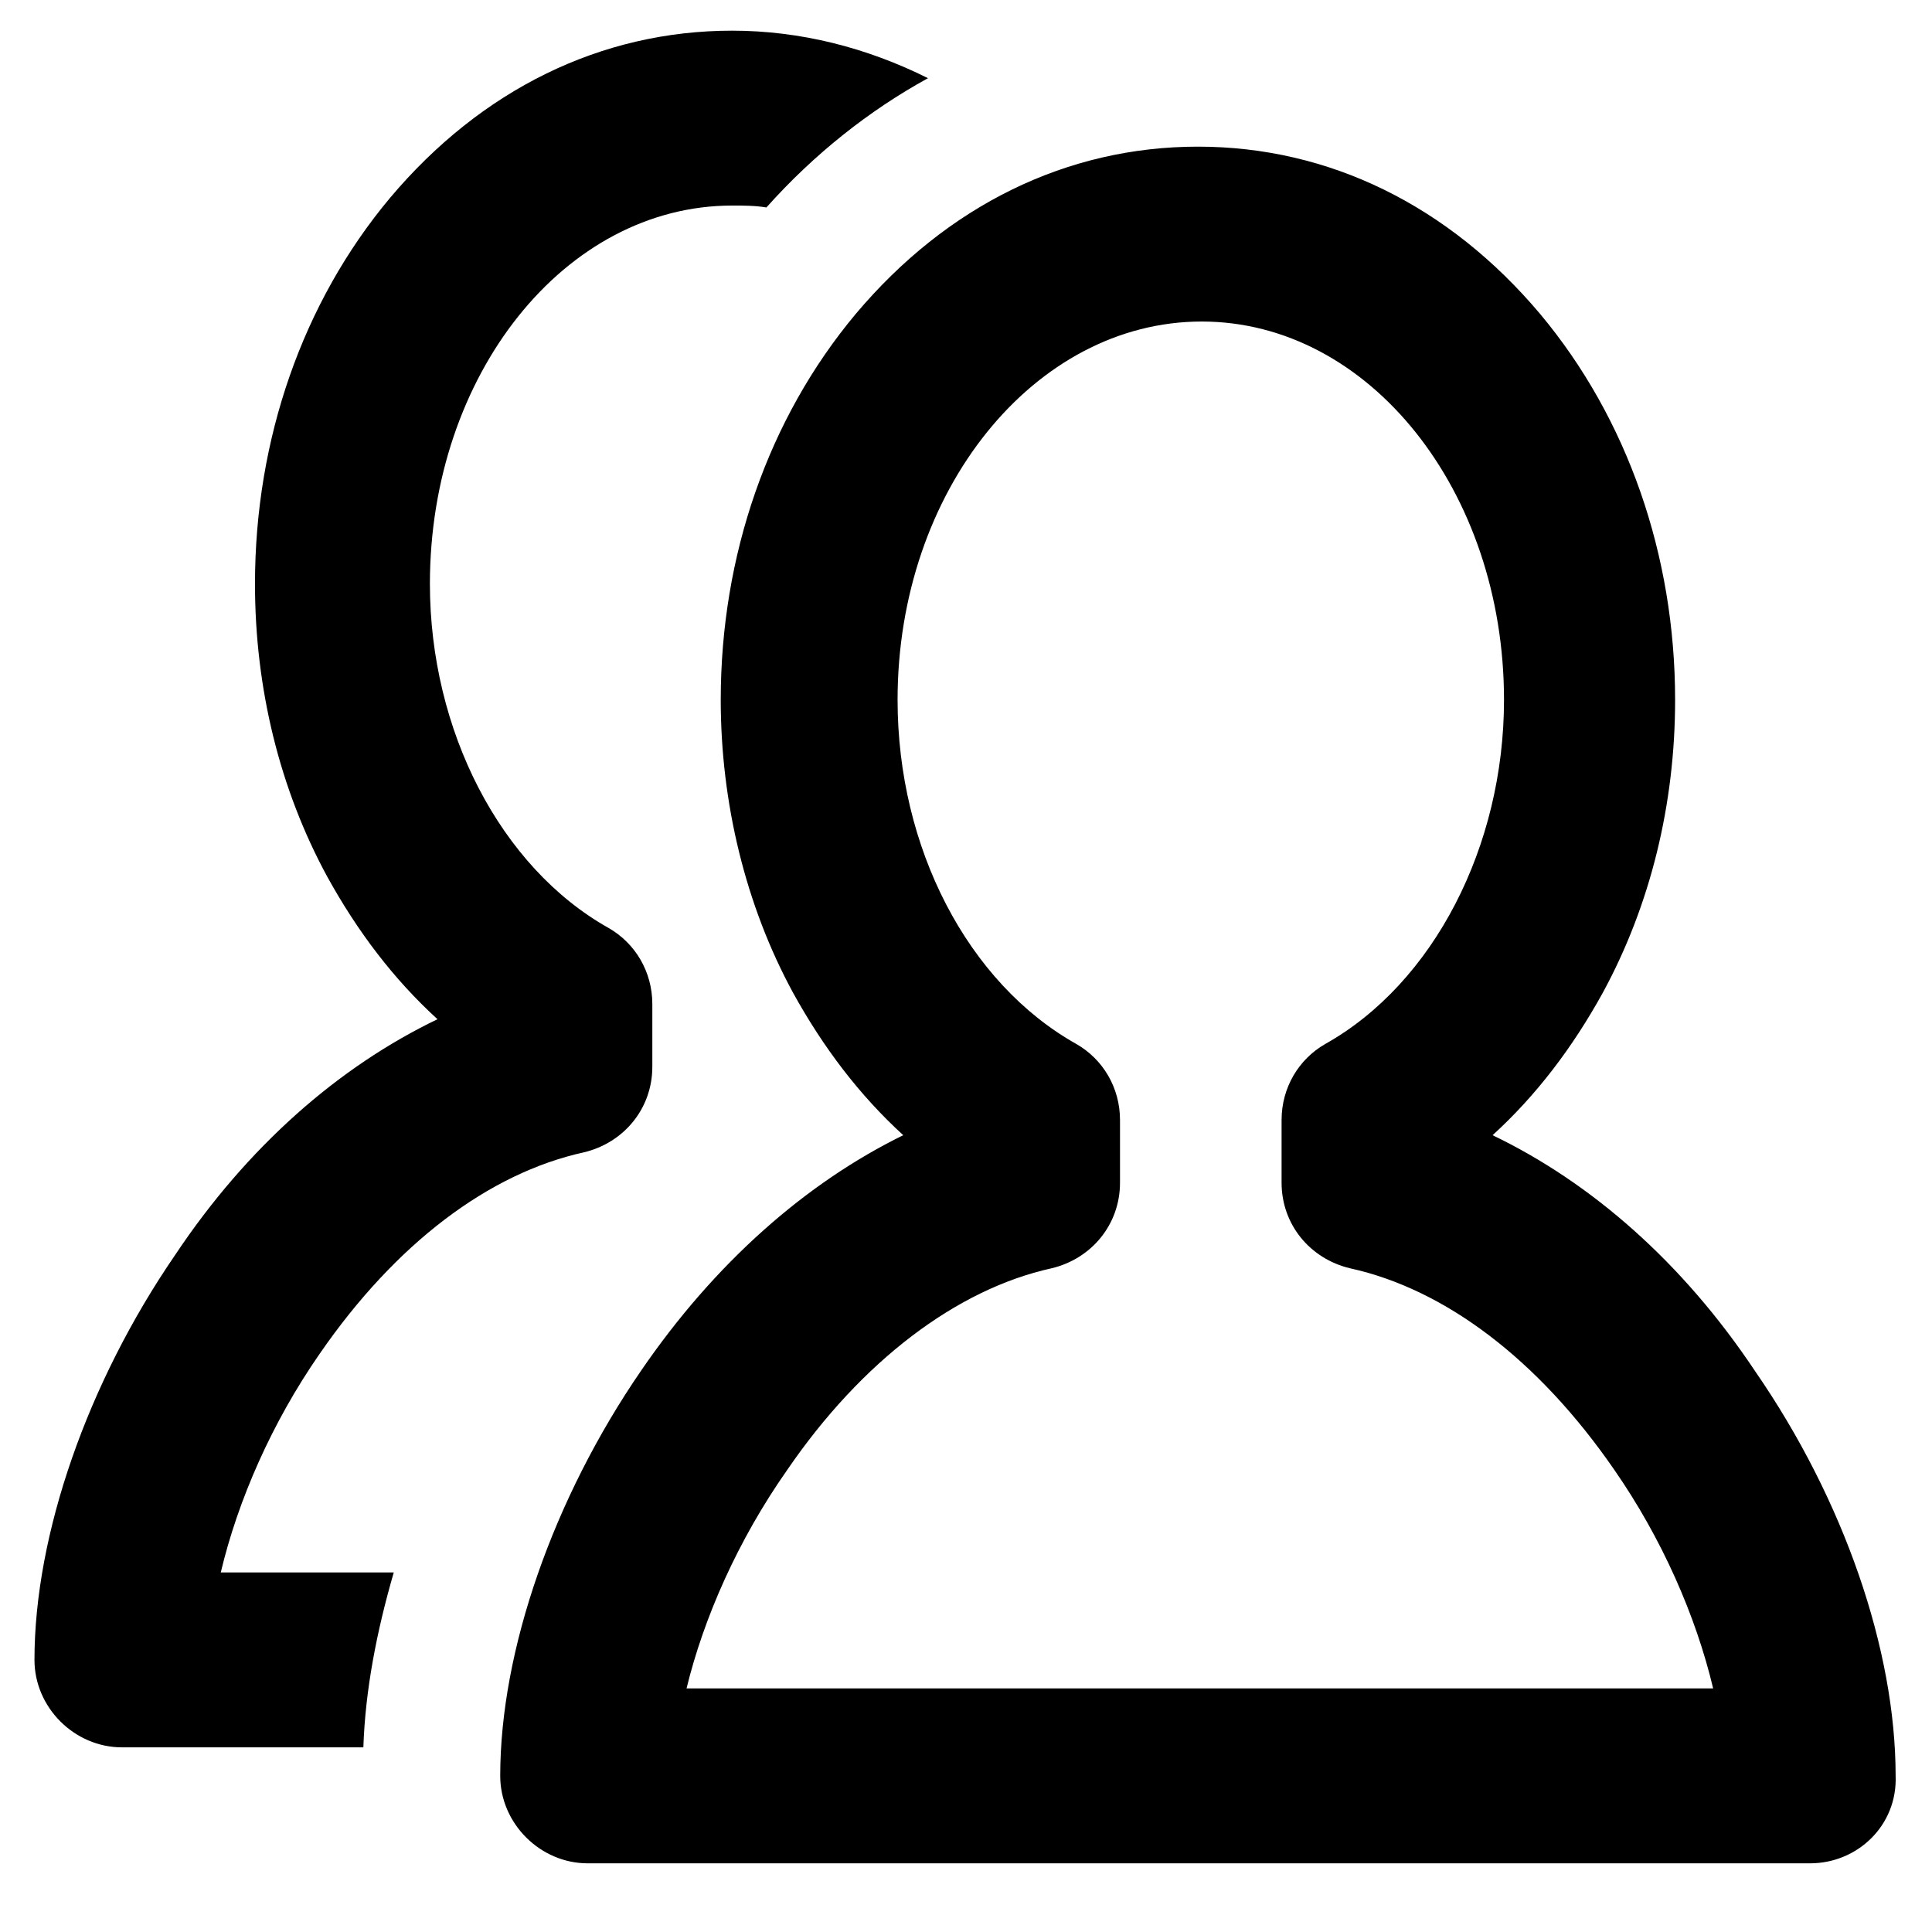 <?xml version="1.0" encoding="UTF-8"?>
<!-- Uploaded to: ICON Repo, www.iconrepo.com, Generator: ICON Repo Mixer Tools -->
<svg fill="#000000" width="800px" height="800px" version="1.1" viewBox="144 144 512 512" xmlns="http://www.w3.org/2000/svg">
 <path d="m623.69 637.8h-323.95c-12.594 0-23.176-10.578-23.176-23.176 0-33.25 14.105-73.555 37.281-107.31 19.648-28.719 43.832-49.879 69.527-62.473-11.586-10.578-21.16-23.176-29.223-37.785-12.594-23.176-19.145-50.383-19.145-77.586 0-38.289 12.594-74.562 35.77-102.27 24.184-28.719 55.922-44.336 90.688-44.336 34.762 0 66.504 15.617 90.688 44.336 23.176 27.711 35.77 63.984 35.77 102.27 0 27.711-6.551 54.41-19.145 77.586-8.062 14.609-17.633 27.207-29.223 37.785 26.199 12.594 50.383 33.754 69.527 62.473 23.68 34.258 37.281 74.059 37.281 107.31 0.5 13.098-10.078 23.176-22.672 23.176zm-297.75-46.352h272.06c-4.535-19.145-13.602-39.801-26.199-57.938-20.152-29.223-44.84-47.863-70.031-53.402-10.578-2.519-18.137-11.586-18.137-22.672v-16.625c0-8.566 4.535-16.121 11.586-20.152 28.719-16.121 47.359-52.395 47.359-91.191 0-55.418-35.77-100.26-80.105-100.26-44.332 0-80.605 44.84-80.605 100.26 0 39.297 18.641 75.066 47.359 91.191 7.055 4.031 11.586 11.586 11.586 20.152v16.625c0 11.082-7.559 20.152-18.137 22.672-25.191 5.543-50.383 24.688-70.031 53.402-13.098 18.641-22.168 39.297-26.703 57.938zm-77.586-30.73h-45.848c4.535-19.145 13.602-39.801 26.199-57.938 20.152-29.223 44.84-47.863 70.031-53.402 10.578-2.519 18.137-11.586 18.137-22.672v-16.629c0-8.566-4.535-16.121-11.586-20.152-28.719-16.121-47.359-52.395-47.359-91.191 0-55.418 35.77-100.26 80.105-100.26 3.023 0 6.047 0 9.07 0.504 12.594-14.105 27.203-25.691 42.82-34.258-16.121-8.062-33.754-12.594-51.891-12.594-34.762 0-66.504 15.617-90.688 44.336-23.176 27.711-35.77 63.984-35.77 102.27 0 27.711 6.551 54.41 19.145 77.586 8.062 14.609 17.633 27.207 29.223 37.785-26.199 12.594-50.383 33.754-69.527 62.473-23.176 33.754-37.281 74.059-37.281 107.31 0 12.594 10.578 23.176 23.176 23.176h63.984c0.5-15.117 3.523-30.734 8.059-46.352z"/>
</svg>